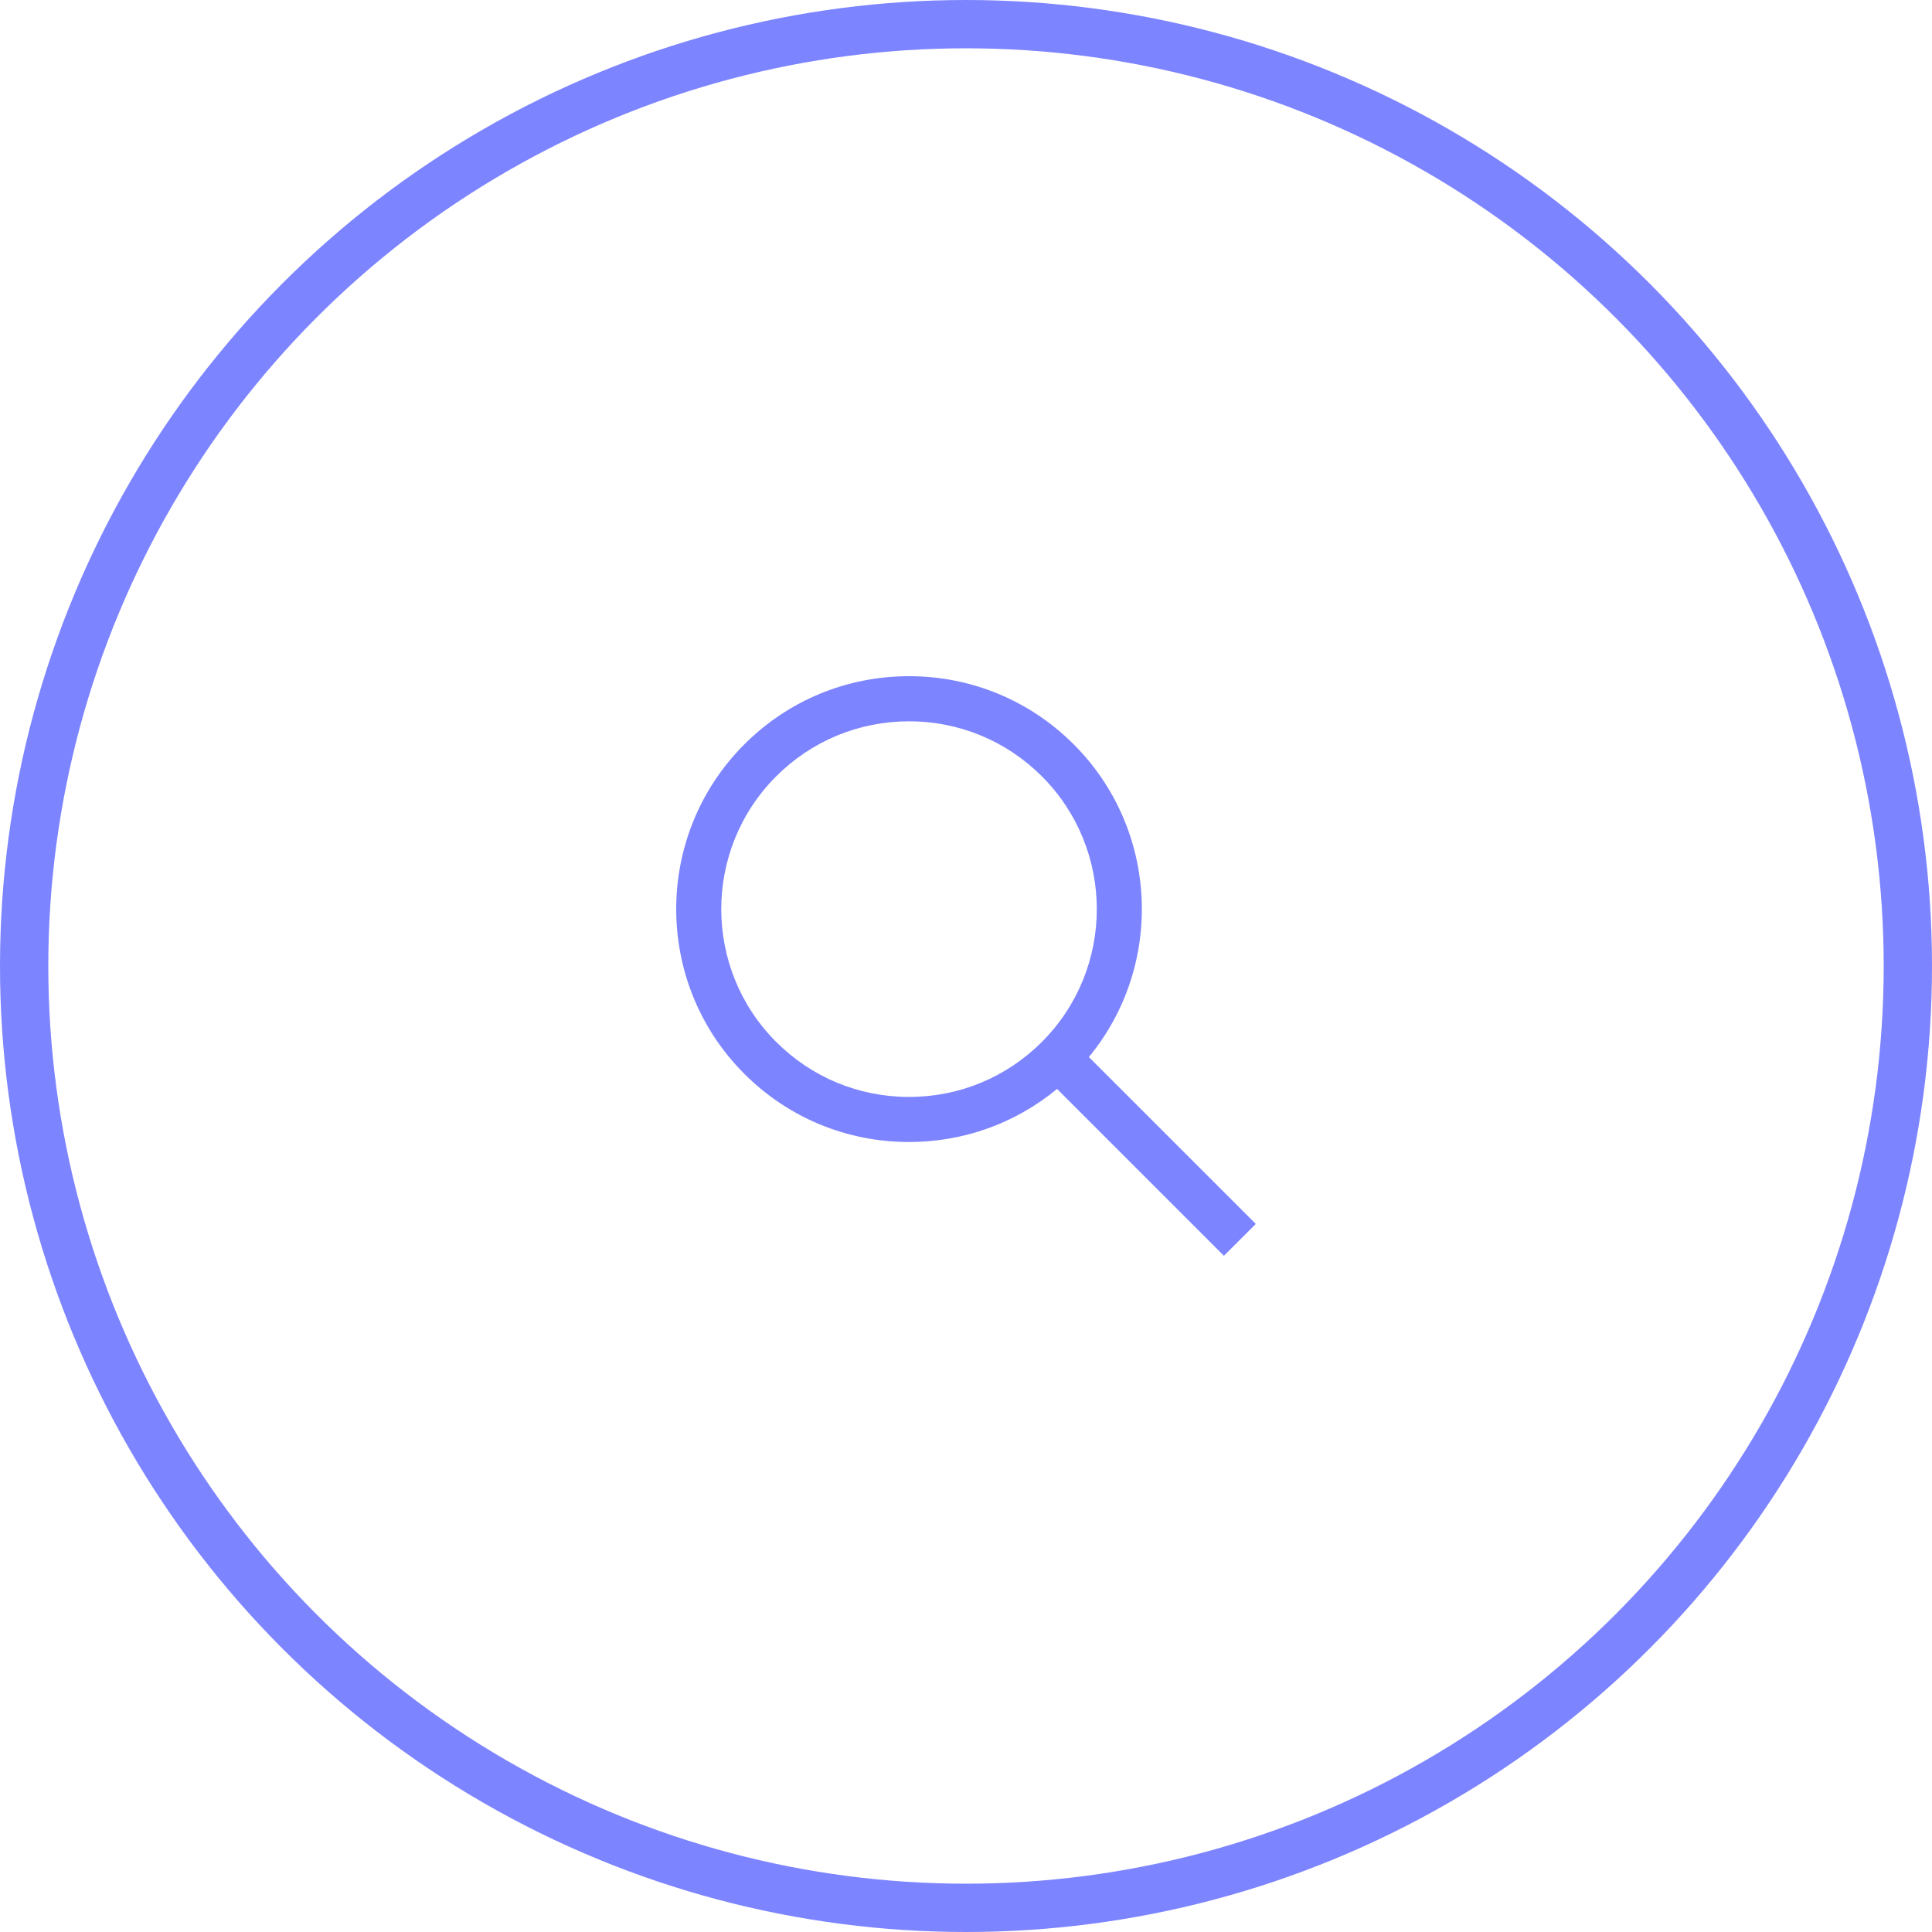 <svg width="40" height="40" viewBox="0 0 40 40" fill="none" xmlns="http://www.w3.org/2000/svg">
<circle cx="20" cy="20" r="19.5" stroke="#7D84FF"/>
<path d="M26 25.34L22.544 21.885C24.104 19.993 24 17.181 22.231 15.412C21.32 14.501 20.109 14 18.821 14C17.532 14 16.321 14.501 15.41 15.412C13.53 17.293 13.53 20.352 15.41 22.232C16.321 23.143 17.532 23.644 18.821 23.644C19.952 23.644 21.023 23.257 21.885 22.545L25.34 26L26 25.34ZM16.07 21.572C14.554 20.056 14.554 17.589 16.07 16.073C16.805 15.339 17.782 14.934 18.821 14.934C19.86 14.934 20.836 15.339 21.571 16.073C23.087 17.589 23.087 20.056 21.571 21.572C20.837 22.306 19.86 22.711 18.821 22.711C17.782 22.711 16.805 22.306 16.07 21.572Z" fill="#7D84FF"/>
</svg>
